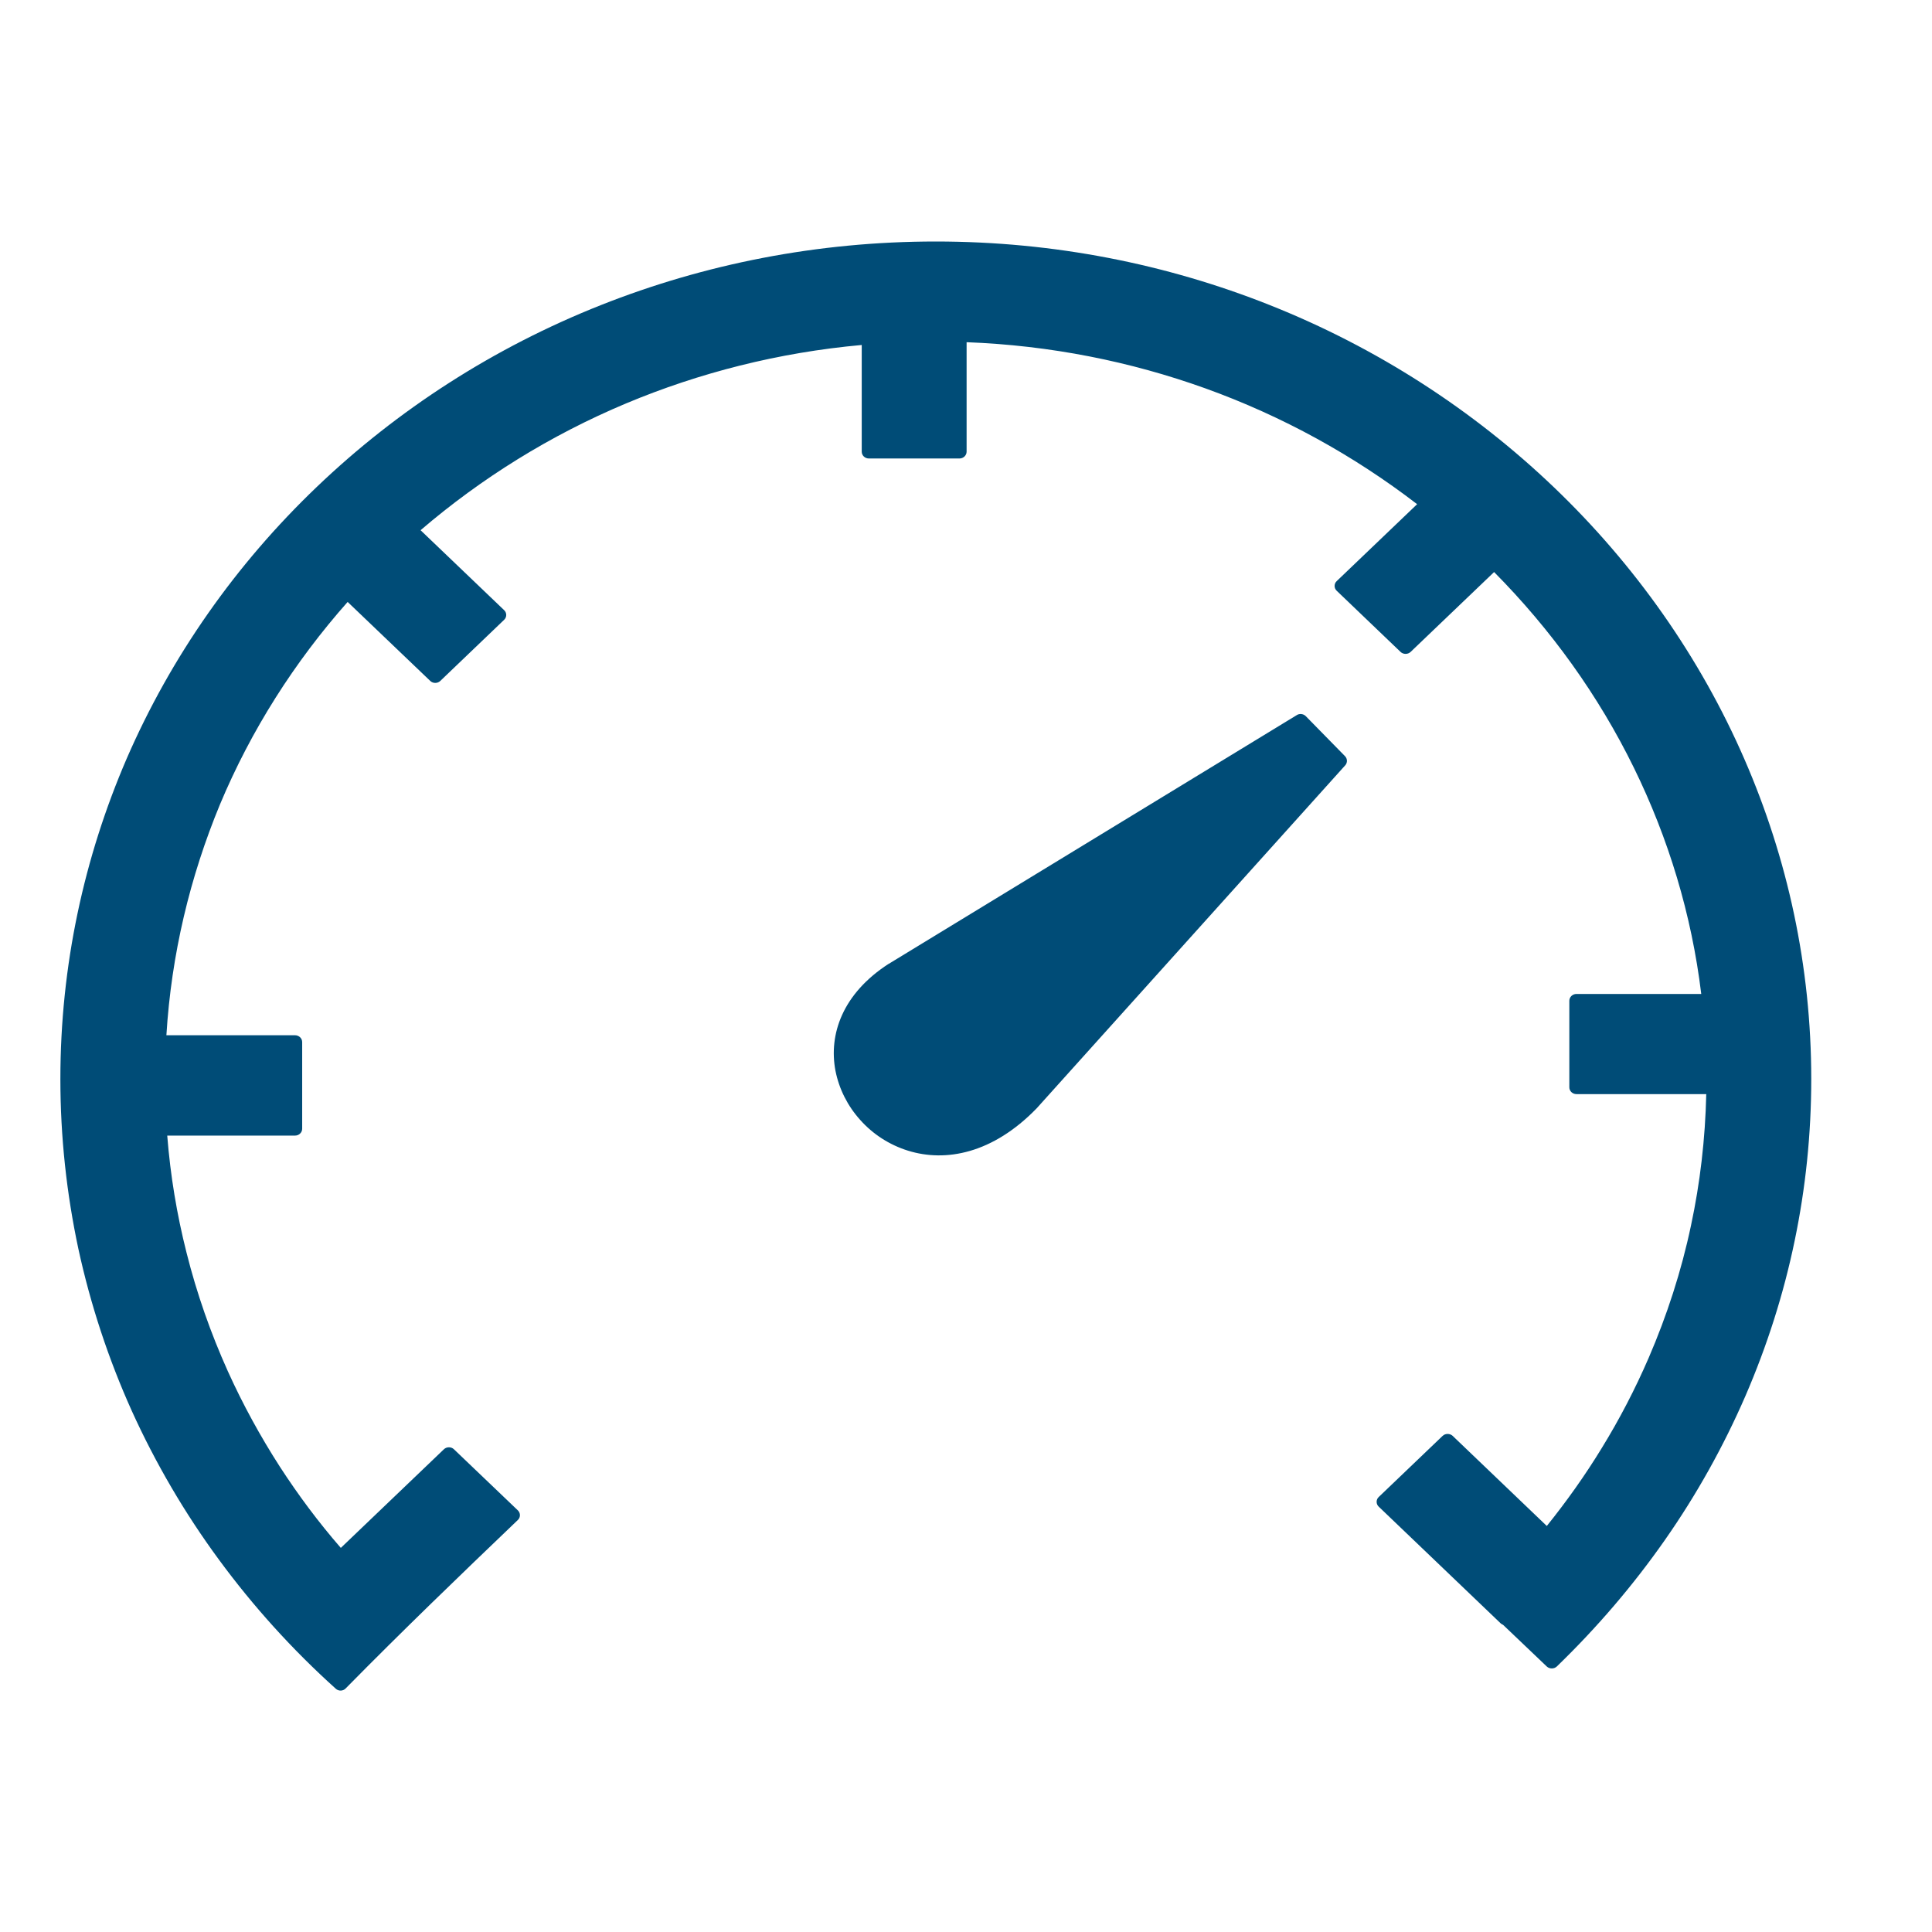 <svg width="32" height="32" viewBox="0 0 32 32" fill="none" xmlns="http://www.w3.org/2000/svg">
<g clip-path="url(#clip0_505_93)">
<path d="M14.724 15.962L21.473 11.848C21.52 11.814 21.587 11.821 21.627 11.861L22.278 12.525C22.318 12.566 22.32 12.631 22.283 12.674L17.169 18.359C16.442 19.107 15.665 19.253 15.04 19.059C14.728 18.962 14.457 18.784 14.249 18.551C14.041 18.321 13.898 18.039 13.838 17.736C13.723 17.133 13.954 16.458 14.719 15.964L14.724 15.962ZM5.562 27.971C4.842 27.323 4.193 26.605 3.624 25.83C3.06 25.063 2.576 24.236 2.182 23.367C1.798 22.514 1.5 21.615 1.297 20.68C1.104 19.773 1 18.834 1 17.872C1 15.993 1.392 14.203 2.097 12.568C2.834 10.87 3.91 9.342 5.248 8.064C6.584 6.786 8.182 5.754 9.956 5.052C11.665 4.375 13.537 4 15.5 4C17.459 4 19.326 4.375 21.029 5.052C22.804 5.757 24.4 6.791 25.738 8.071C27.078 9.353 28.159 10.884 28.895 12.579C29.606 14.214 30 16.002 30 17.872C30 18.786 29.906 19.68 29.726 20.547C29.542 21.437 29.266 22.297 28.91 23.121C28.546 23.959 28.1 24.758 27.579 25.503C27.052 26.257 26.451 26.959 25.785 27.603C25.74 27.645 25.665 27.645 25.62 27.603L24.895 26.912C24.881 26.907 24.867 26.898 24.855 26.887L22.835 24.954C22.79 24.911 22.79 24.839 22.835 24.796L23.895 23.782C23.939 23.74 24.015 23.74 24.06 23.782L25.62 25.275C25.95 24.864 26.255 24.435 26.528 23.988C26.823 23.509 27.083 23.008 27.307 22.491C27.609 21.791 27.848 21.057 28.008 20.299C28.159 19.594 28.244 18.865 28.261 18.122H26.111C26.047 18.122 25.993 18.073 25.993 18.009V16.576C25.993 16.515 26.045 16.463 26.111 16.463H28.178C28.018 15.142 27.633 13.882 27.064 12.72C26.477 11.521 25.691 10.428 24.747 9.475L23.364 10.798C23.319 10.841 23.243 10.841 23.198 10.798L22.139 9.784C22.094 9.741 22.094 9.669 22.139 9.626L23.472 8.351C22.424 7.545 21.242 6.892 19.963 6.432C18.724 5.987 17.395 5.72 16.01 5.668V7.481C16.01 7.542 15.958 7.594 15.892 7.594H14.391C14.327 7.594 14.273 7.545 14.273 7.481V5.714C12.897 5.838 11.582 6.174 10.369 6.682C9.116 7.208 7.969 7.922 6.966 8.782L8.351 10.107C8.396 10.15 8.396 10.222 8.351 10.265L7.292 11.279C7.247 11.322 7.171 11.322 7.127 11.279L5.758 9.97C4.878 10.963 4.158 12.094 3.643 13.325C3.148 14.521 2.838 15.806 2.756 17.147H4.887C4.951 17.147 5.005 17.197 5.005 17.26V18.696C5.005 18.757 4.953 18.809 4.887 18.809H2.77C2.822 19.472 2.93 20.118 3.089 20.746C3.259 21.425 3.49 22.082 3.775 22.715C4.023 23.263 4.311 23.789 4.634 24.291C4.939 24.762 5.276 25.214 5.645 25.638L7.353 24.004C7.398 23.961 7.474 23.961 7.518 24.004L8.578 25.017C8.623 25.06 8.623 25.133 8.578 25.175C7.601 26.11 6.669 27.007 5.725 27.966C5.682 28.011 5.609 28.014 5.562 27.971Z" fill="#004C77"/>
</g>
<defs>
<clipPath id="clip0_505_93">
<rect width="29" height="24" fill="white" transform="translate(1 4)"/>
</clipPath>
</defs>
</svg>

